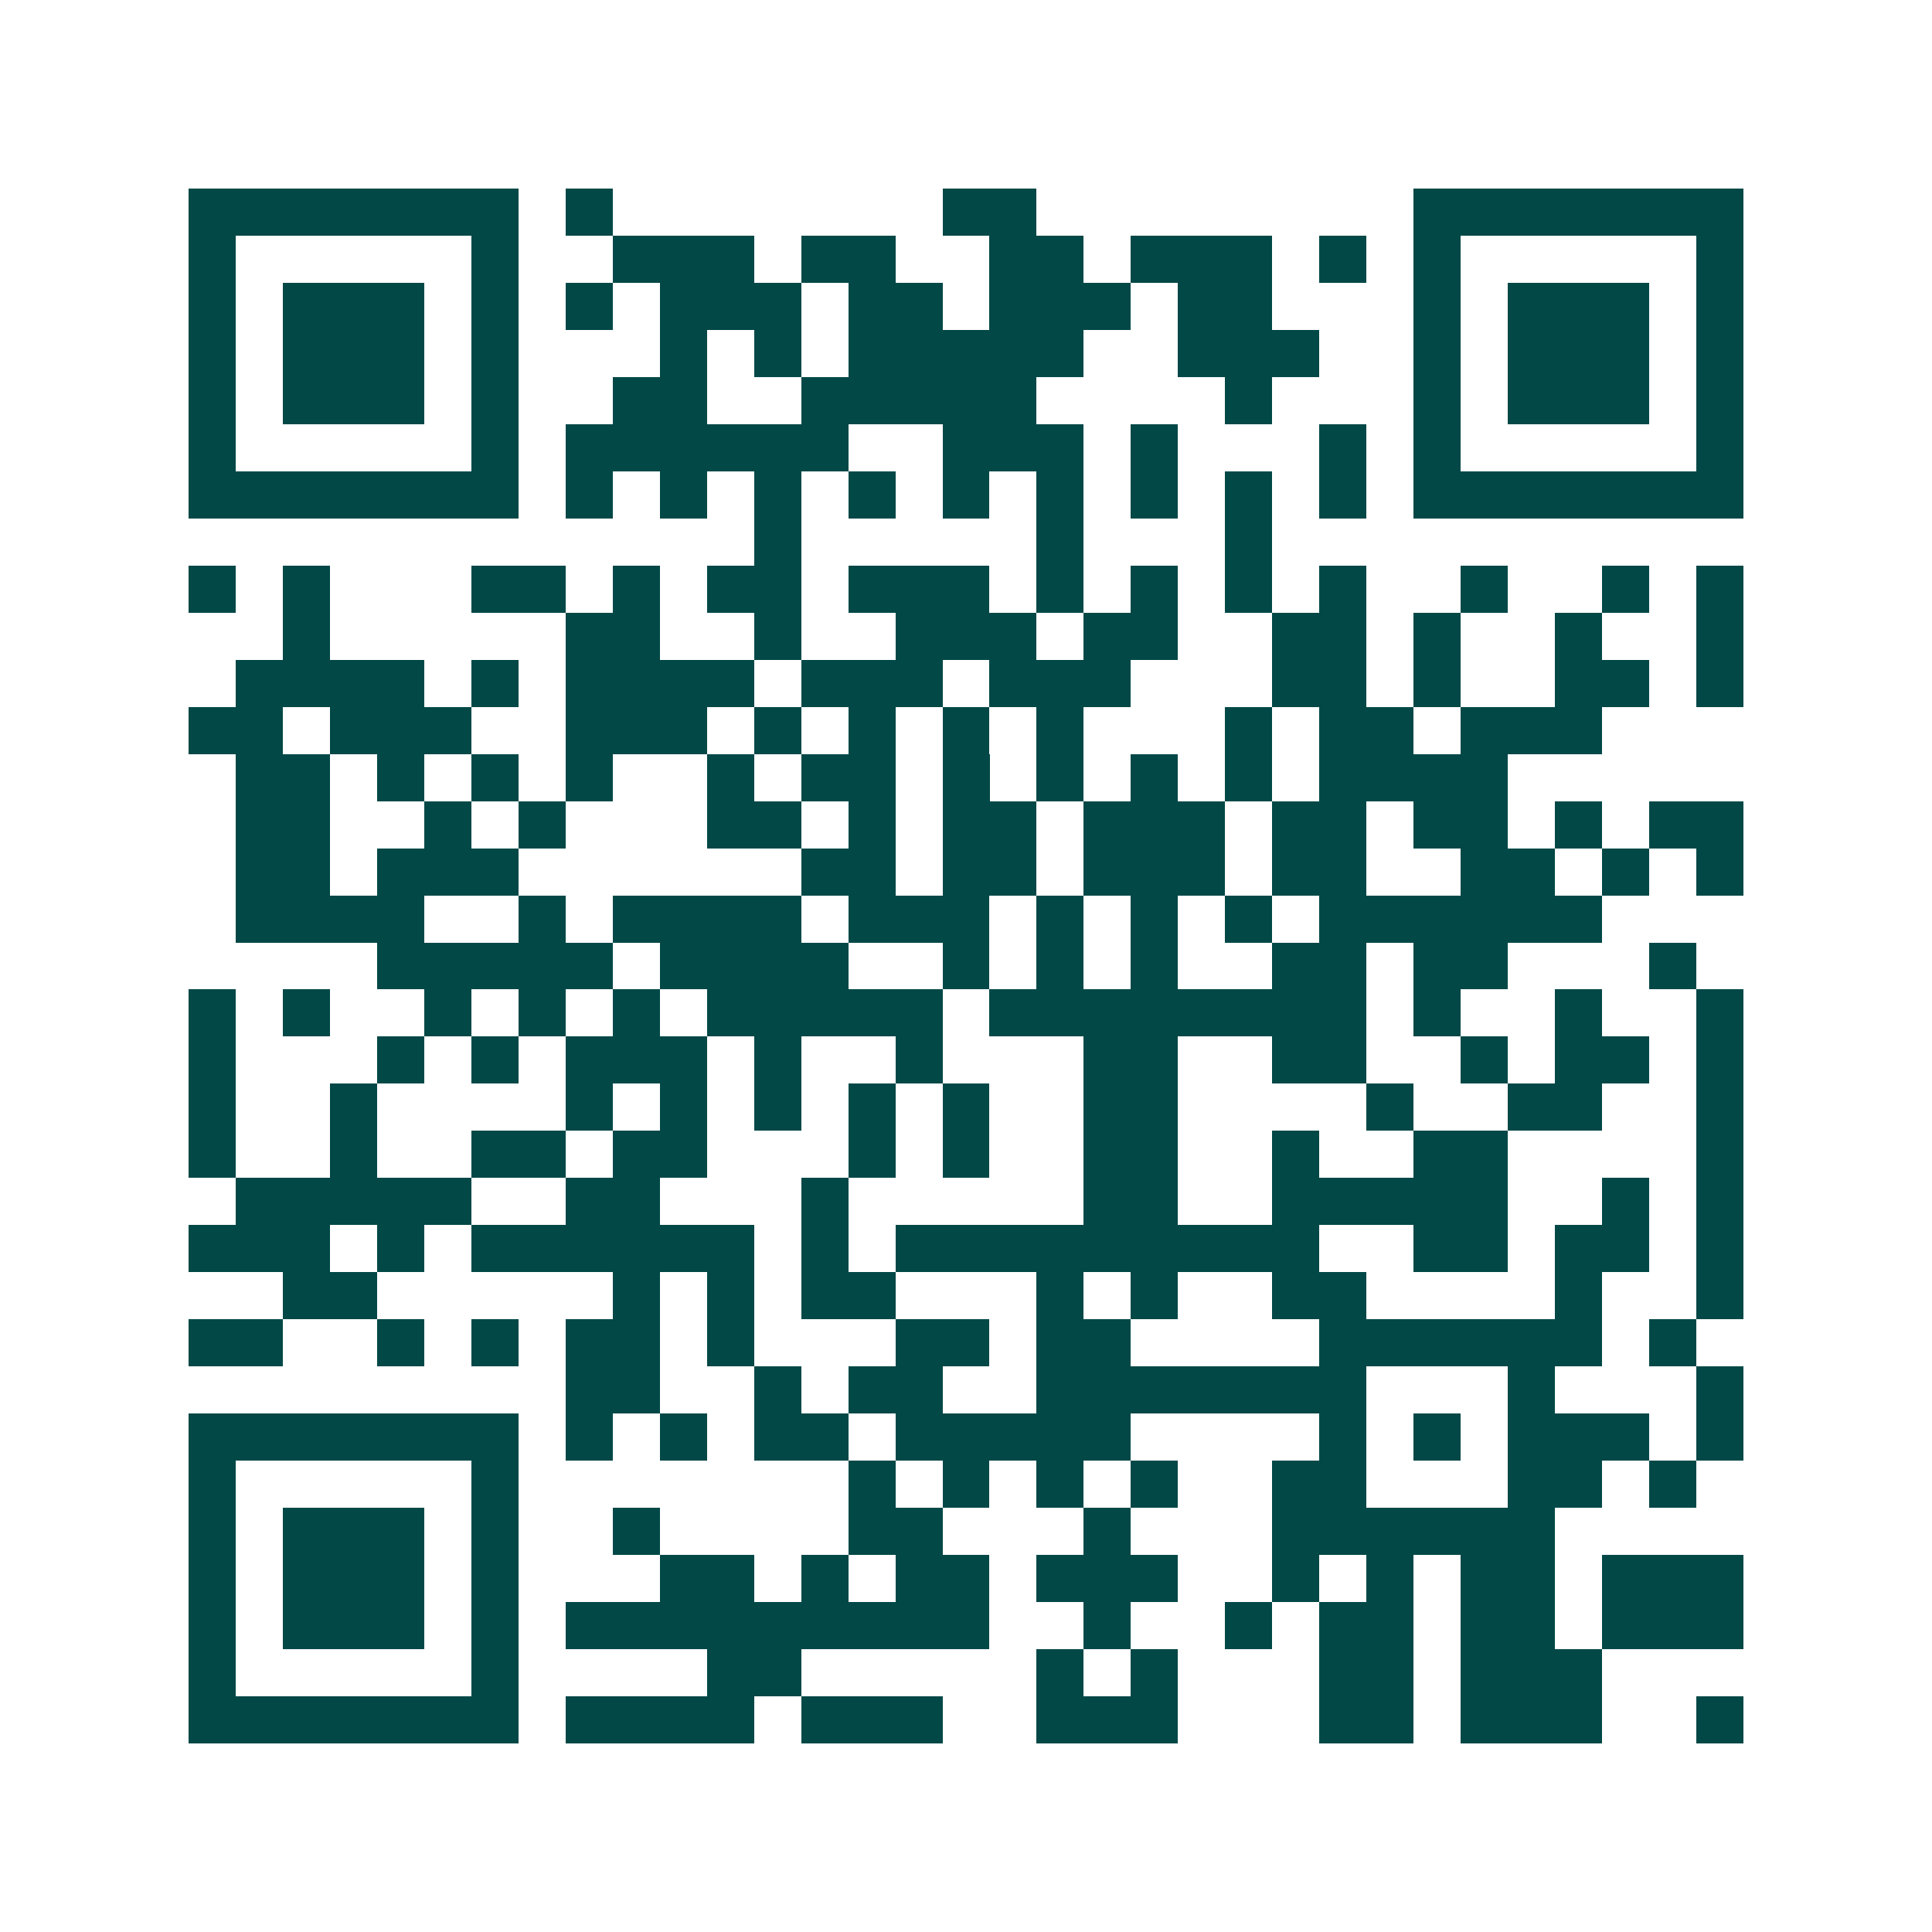 <svg xmlns="http://www.w3.org/2000/svg" width="200" height="200" viewBox="0 0 41 41" shape-rendering="crispEdges"><path fill="#ffffff" d="M0 0h41v41H0z"/><path stroke="#014847" d="M4 4.5h7m1 0h1m7 0h2m8 0h7M4 5.5h1m5 0h1m2 0h3m1 0h2m2 0h2m1 0h3m1 0h1m1 0h1m5 0h1M4 6.5h1m1 0h3m1 0h1m1 0h1m1 0h3m1 0h2m1 0h3m1 0h2m3 0h1m1 0h3m1 0h1M4 7.5h1m1 0h3m1 0h1m3 0h1m1 0h1m1 0h5m2 0h3m2 0h1m1 0h3m1 0h1M4 8.5h1m1 0h3m1 0h1m2 0h2m2 0h5m4 0h1m3 0h1m1 0h3m1 0h1M4 9.5h1m5 0h1m1 0h6m2 0h3m1 0h1m3 0h1m1 0h1m5 0h1M4 10.5h7m1 0h1m1 0h1m1 0h1m1 0h1m1 0h1m1 0h1m1 0h1m1 0h1m1 0h1m1 0h7M16 11.5h1m5 0h1m3 0h1M4 12.5h1m1 0h1m3 0h2m1 0h1m1 0h2m1 0h3m1 0h1m1 0h1m1 0h1m1 0h1m2 0h1m2 0h1m1 0h1M6 13.5h1m5 0h2m2 0h1m2 0h3m1 0h2m2 0h2m1 0h1m2 0h1m2 0h1M5 14.5h4m1 0h1m1 0h4m1 0h3m1 0h3m3 0h2m1 0h1m2 0h2m1 0h1M4 15.5h2m1 0h3m2 0h3m1 0h1m1 0h1m1 0h1m1 0h1m3 0h1m1 0h2m1 0h3M5 16.5h2m1 0h1m1 0h1m1 0h1m2 0h1m1 0h2m1 0h1m1 0h1m1 0h1m1 0h1m1 0h4M5 17.5h2m2 0h1m1 0h1m3 0h2m1 0h1m1 0h2m1 0h3m1 0h2m1 0h2m1 0h1m1 0h2M5 18.5h2m1 0h3m6 0h2m1 0h2m1 0h3m1 0h2m2 0h2m1 0h1m1 0h1M5 19.5h4m2 0h1m1 0h4m1 0h3m1 0h1m1 0h1m1 0h1m1 0h6M8 20.5h5m1 0h4m2 0h1m1 0h1m1 0h1m2 0h2m1 0h2m3 0h1M4 21.5h1m1 0h1m2 0h1m1 0h1m1 0h1m1 0h5m1 0h8m1 0h1m2 0h1m2 0h1M4 22.5h1m3 0h1m1 0h1m1 0h3m1 0h1m2 0h1m3 0h2m2 0h2m2 0h1m1 0h2m1 0h1M4 23.5h1m2 0h1m4 0h1m1 0h1m1 0h1m1 0h1m1 0h1m2 0h2m4 0h1m2 0h2m2 0h1M4 24.5h1m2 0h1m2 0h2m1 0h2m3 0h1m1 0h1m2 0h2m2 0h1m2 0h2m4 0h1M5 25.5h5m2 0h2m3 0h1m5 0h2m2 0h5m2 0h1m1 0h1M4 26.5h3m1 0h1m1 0h6m1 0h1m1 0h9m2 0h2m1 0h2m1 0h1M6 27.5h2m5 0h1m1 0h1m1 0h2m3 0h1m1 0h1m2 0h2m4 0h1m2 0h1M4 28.5h2m2 0h1m1 0h1m1 0h2m1 0h1m3 0h2m1 0h2m4 0h6m1 0h1M12 29.5h2m2 0h1m1 0h2m2 0h7m3 0h1m3 0h1M4 30.5h7m1 0h1m1 0h1m1 0h2m1 0h5m4 0h1m1 0h1m1 0h3m1 0h1M4 31.5h1m5 0h1m7 0h1m1 0h1m1 0h1m1 0h1m2 0h2m3 0h2m1 0h1M4 32.5h1m1 0h3m1 0h1m2 0h1m4 0h2m3 0h1m3 0h6M4 33.5h1m1 0h3m1 0h1m3 0h2m1 0h1m1 0h2m1 0h3m2 0h1m1 0h1m1 0h2m1 0h3M4 34.5h1m1 0h3m1 0h1m1 0h9m2 0h1m2 0h1m1 0h2m1 0h2m1 0h3M4 35.5h1m5 0h1m4 0h2m5 0h1m1 0h1m3 0h2m1 0h3M4 36.5h7m1 0h4m1 0h3m2 0h3m3 0h2m1 0h3m2 0h1"/></svg>
